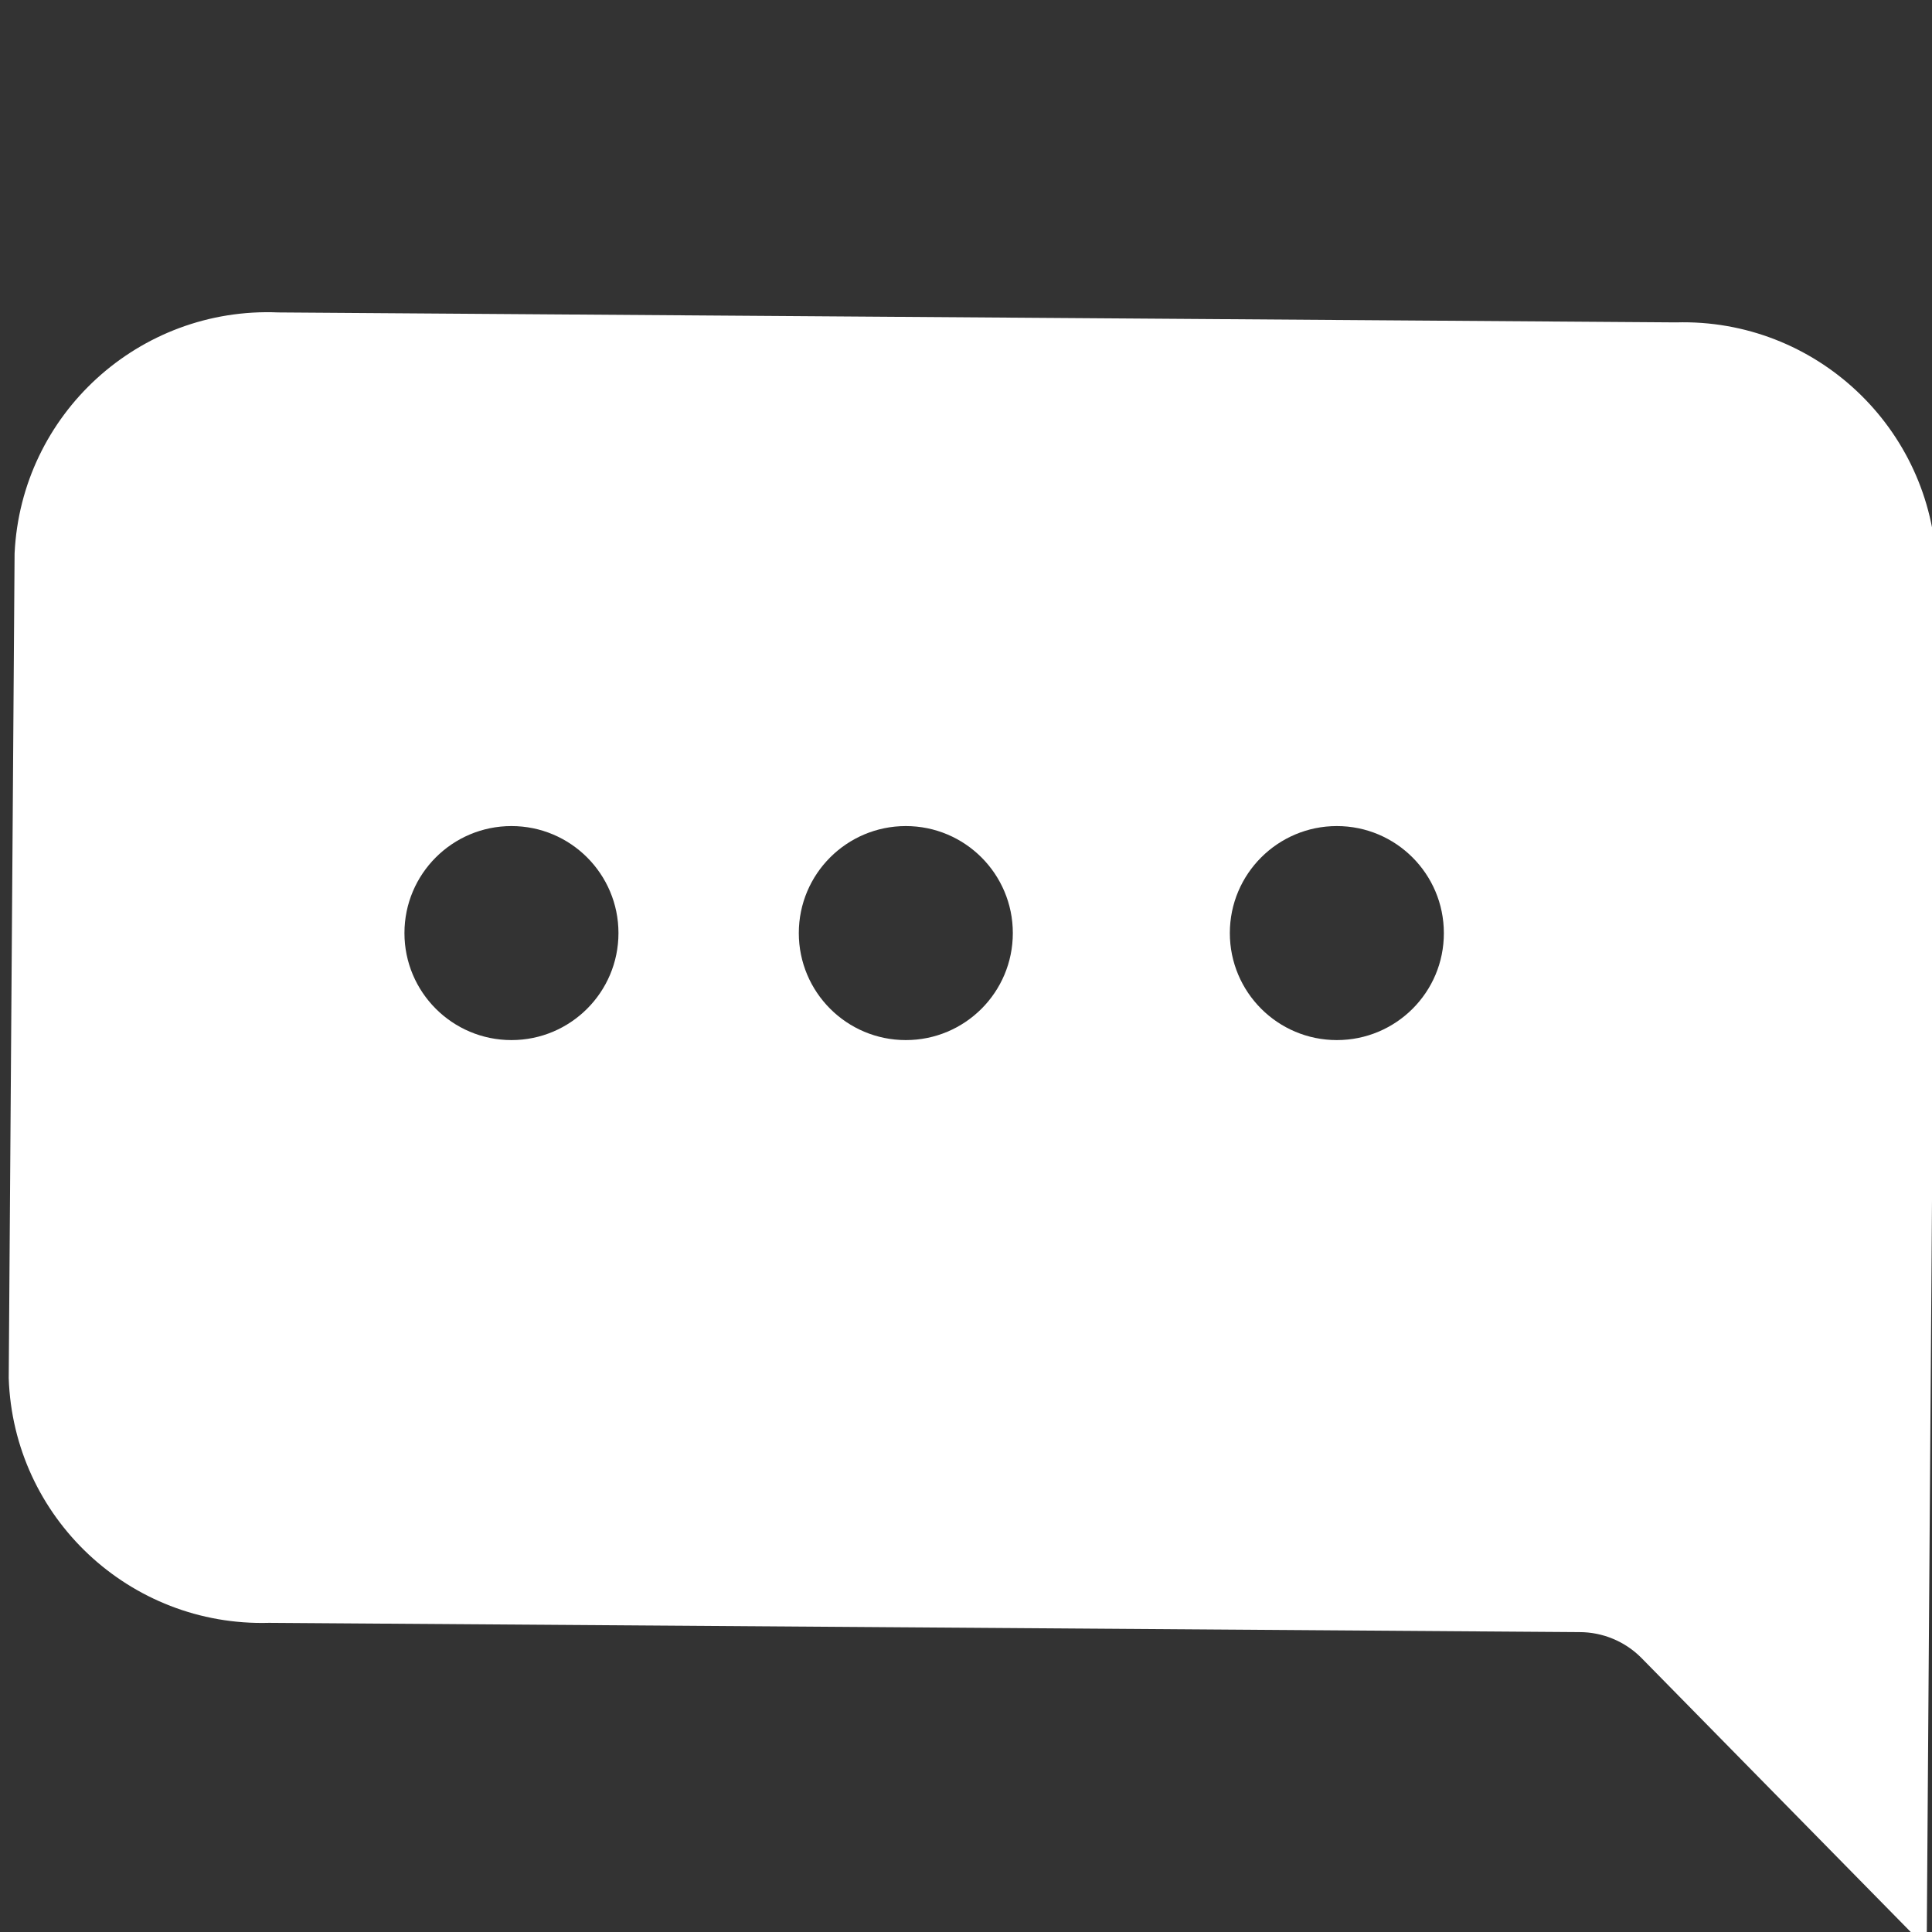<?xml version="1.0" encoding="UTF-8"?> <!-- Generator: Adobe Illustrator 25.4.1, SVG Export Plug-In . SVG Version: 6.00 Build 0) --> <svg xmlns="http://www.w3.org/2000/svg" xmlns:xlink="http://www.w3.org/1999/xlink" id="Слой_1" x="0px" y="0px" viewBox="0 0 141.73 141.73" style="enable-background:new 0 0 141.73 141.73;" xml:space="preserve"><rect x="0" y="0" width="141.73" height="141.73" fill="#333333" stroke="none"/> <style type="text/css"> .st0{display:none;fill:#FFFFFF;} .st1{fill:#FFFFFF;} </style> <path class="st0" d="M129.73,20.41H12c-6.6,0-12,5.4-12,12v70.22c0,6.6,5.4,12,12,12h117.73c6.6,0,12-5.4,12-12V32.41 C141.73,25.81,136.33,20.41,129.73,20.41z M102.68,69.32c-4.11,4.13-8.23,8.25-12.36,12.36c-1.09,1.08-2.35,1.17-3.28,0.27 c-0.95-0.93-0.86-2.23,0.27-3.36c2.89-2.91,5.79-5.81,8.92-8.94c-0.7,0-1.15,0-1.61,0c-18.95-0.01-37.9-0.03-56.85,0 c-1.27,0-2.16-0.37-2.74-1.48c0-0.48,0-0.96,0-1.44c0.78-1.12,1.88-1.4,3.21-1.4c10.95,0.03,21.91,0.01,32.86,0.02 c7.79,0.01,15.59,0.04,23.38,0.06c0.46,0,0.93,0,1.39,0c0.07-0.12,0.15-0.25,0.22-0.37c-1.4-1.33-2.83-2.64-4.21-3.99 c-1.54-1.5-3.06-3.04-4.58-4.56c-1.09-1.09-1.22-2.36-0.35-3.28c0.93-0.99,2.21-0.94,3.36,0.21c4.13,4.11,8.26,8.23,12.37,12.37 C103.87,66.95,103.85,68.14,102.68,69.32z"></path> <path class="st1" d="M122.95,23.65L20.42,22.92C10.2,22.49,1.55,30.39,1.07,40.6l-0.43,60.5c0.34,10.22,8.88,18.24,19.1,17.95 l96.13,0.68c1.7,0,3.34,0.68,4.54,1.89l20.93,21.3l0.72-101.32C141.71,31.38,133.17,23.36,122.95,23.65z M37.52,76.3 c-4.34,0-7.85-3.52-7.85-7.85c0-4.34,3.52-7.85,7.85-7.85c4.34,0,7.85,3.52,7.85,7.85C45.37,72.79,41.85,76.3,37.52,76.3z M66.45,76.3c-4.34,0-7.85-3.52-7.85-7.85c0-4.34,3.52-7.85,7.85-7.85c4.34,0,7.85,3.52,7.85,7.85C74.3,72.79,70.79,76.3,66.45,76.3 z M98.07,76.3c-4.34,0-7.85-3.52-7.85-7.85c0-4.34,3.52-7.85,7.85-7.85c4.34,0,7.85,3.52,7.85,7.85 C105.93,72.79,102.41,76.3,98.07,76.3z"></path> </svg> 